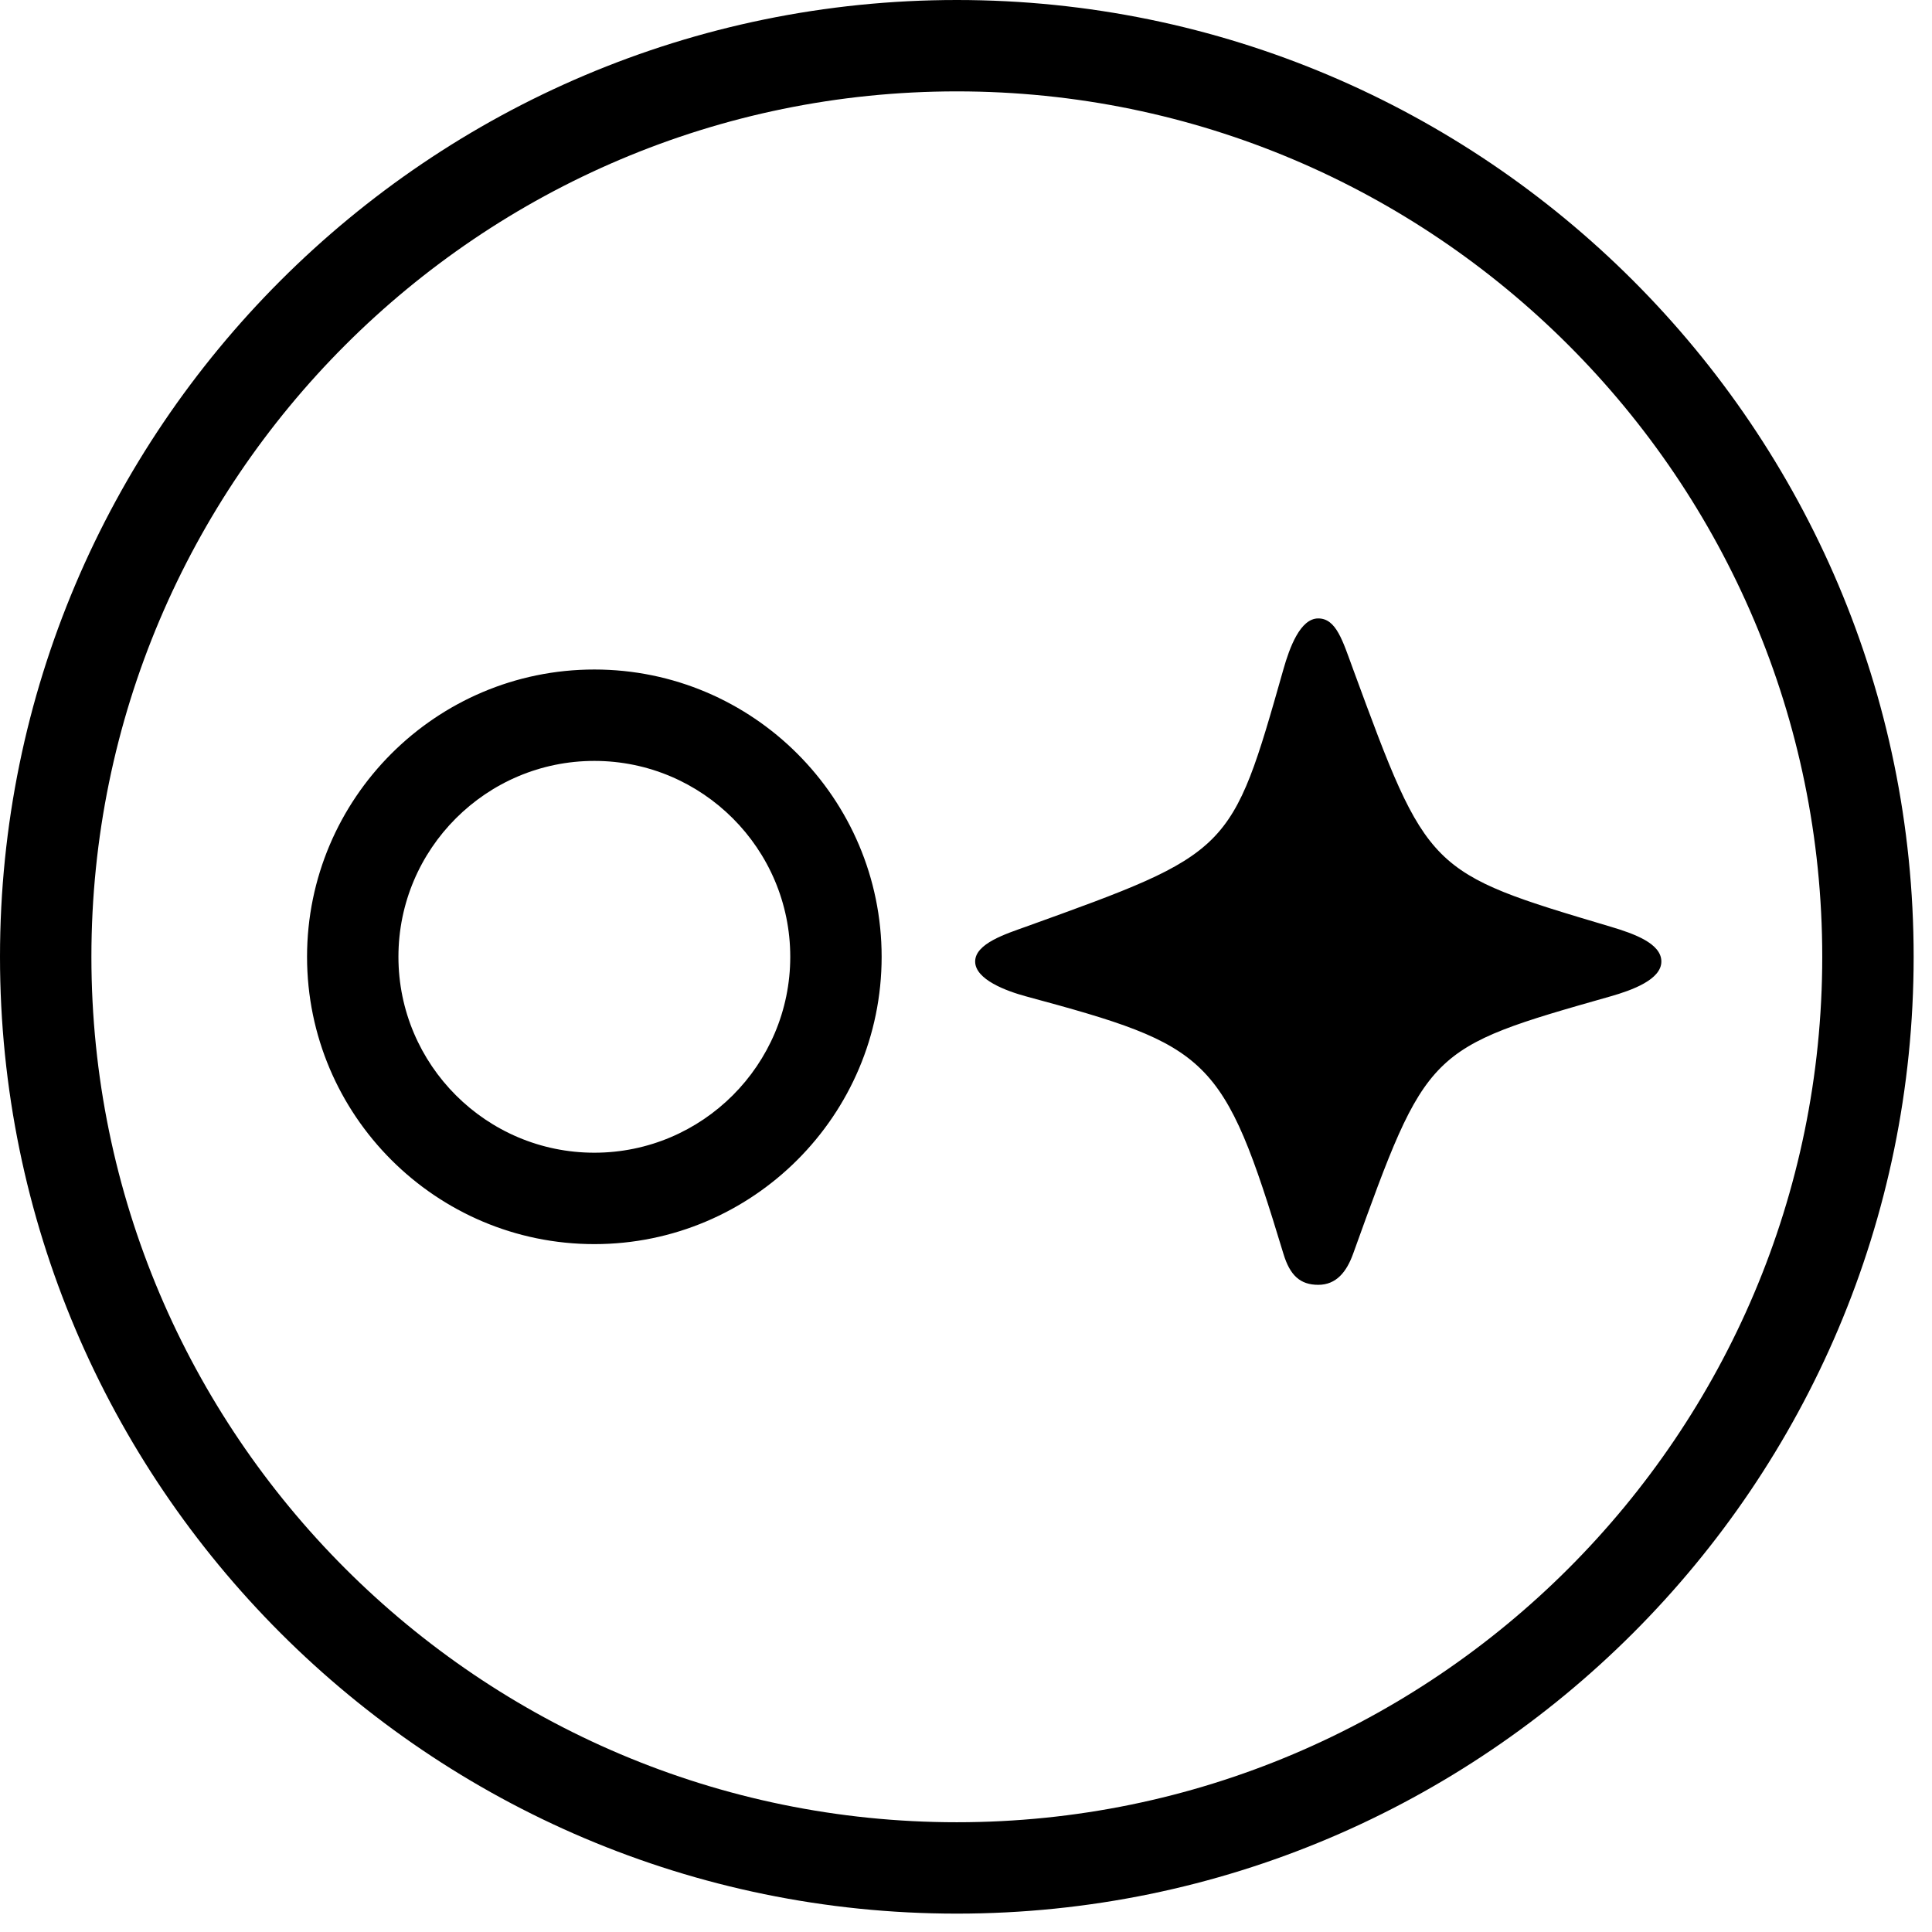 <?xml version="1.0" encoding="UTF-8" standalone="no"?>
<!DOCTYPE svg PUBLIC "-//W3C//DTD SVG 1.1//EN" "http://www.w3.org/Graphics/SVG/1.1/DTD/svg11.dtd">
<svg width="100%" height="100%" viewBox="0 0 84 84" version="1.1" xmlns="http://www.w3.org/2000/svg" xmlns:xlink="http://www.w3.org/1999/xlink" xml:space="preserve" xmlns:serif="http://www.serif.com/" style="fill-rule:evenodd;clip-rule:evenodd;stroke-linejoin:round;stroke-miterlimit:2;">
    <g transform="matrix(1,0,0,1,70.026,42.91)">
        <path d="M0,-2.619C-7.948,-4.984 -7.948,-4.984 -11.196,-13.815C-11.647,-15.039 -11.925,-16.022 -12.71,-16.022C-13.495,-16.023 -13.959,-14.748 -14.224,-13.815C-16.489,-5.838 -16.489,-5.838 -25.42,-2.619C-26.273,-2.312 -27.628,-1.89 -27.628,-1.105C-27.628,-0.32 -26.263,0.181 -25.421,0.409C-17.416,2.573 -16.839,2.975 -14.224,11.605C-13.94,12.544 -13.495,12.952 -12.71,12.952C-11.925,12.952 -11.478,12.386 -11.196,11.605C-7.977,2.676 -7.977,2.676 0,0.409C0.935,0.143 2.207,-0.32 2.207,-1.105C2.207,-1.89 1.024,-2.314 0,-2.619M-44.185,7.208C-48.882,7.208 -52.703,3.387 -52.703,-1.31C-52.703,-6.006 -48.882,-9.827 -44.185,-9.827C-39.488,-9.827 -35.667,-6.006 -35.667,-1.31C-35.667,3.387 -39.488,7.208 -44.185,7.208M-44.185,-13.801C-51.073,-13.801 -56.676,-8.197 -56.676,-1.31C-56.676,5.578 -51.073,11.182 -44.185,11.182C-37.297,11.182 -31.694,5.578 -31.694,-1.31C-31.694,-8.197 -37.297,-13.801 -44.185,-13.801M-28.425,36.318C-49.172,36.318 -66.052,19.438 -66.052,-1.31C-66.052,-22.057 -49.172,-38.937 -28.425,-38.937C-7.677,-38.937 9.202,-22.057 9.202,-1.31C9.202,19.438 -7.677,36.318 -28.425,36.318M-28.425,-42.91C-51.364,-42.91 -70.026,-24.248 -70.026,-1.31C-70.026,21.629 -51.364,40.291 -28.425,40.291C-5.486,40.291 13.176,21.629 13.176,-1.31C13.176,-24.248 -5.486,-42.91 -28.425,-42.91" style="fill-rule:nonzero;"/>
    </g>
</svg>
